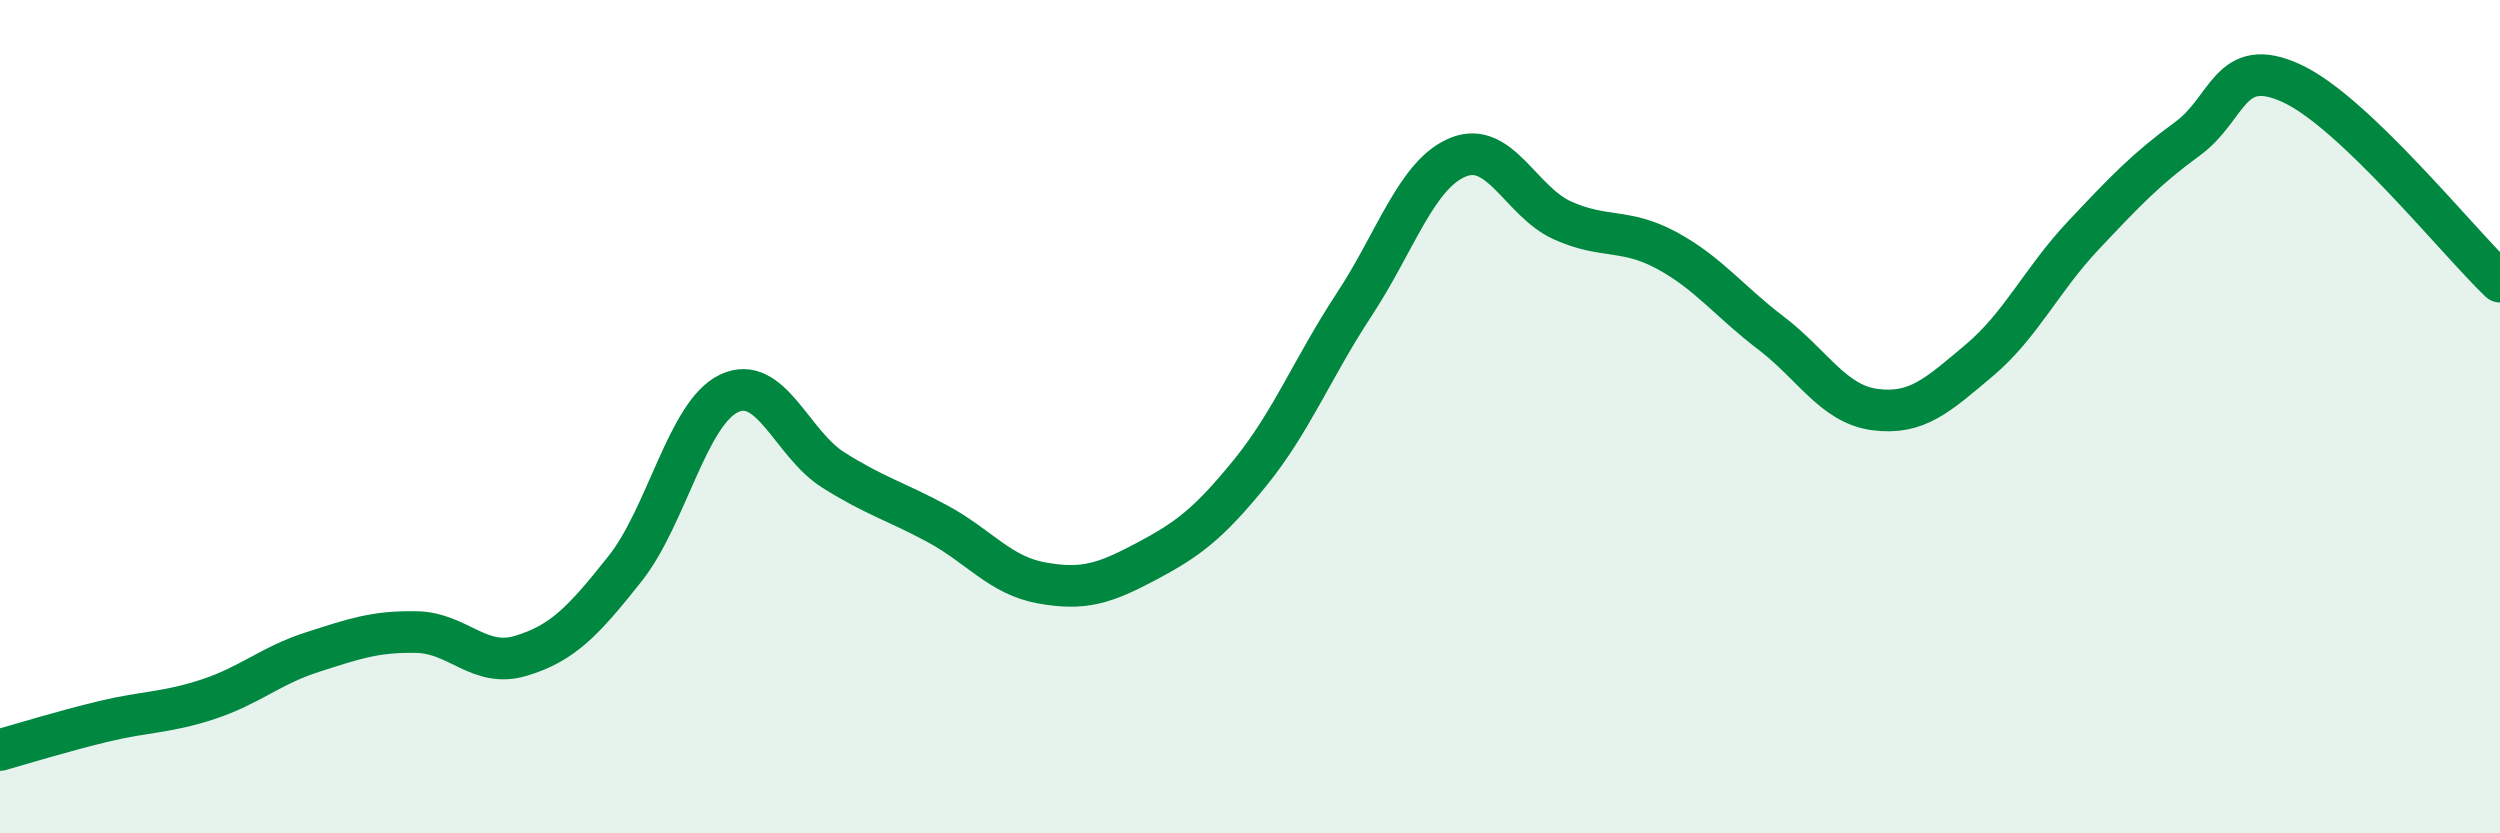 
    <svg width="60" height="20" viewBox="0 0 60 20" xmlns="http://www.w3.org/2000/svg">
      <path
        d="M 0,18 C 0.5,17.86 1.5,17.55 2.5,17.31 C 3.5,17.07 4,17.11 5,16.78 C 6,16.45 6.5,15.97 7.5,15.65 C 8.5,15.33 9,15.15 10,15.17 C 11,15.19 11.5,16.04 12.5,15.74 C 13.5,15.44 14,14.91 15,13.65 C 16,12.39 16.5,9.91 17.5,9.44 C 18.5,8.97 19,10.65 20,11.28 C 21,11.91 21.5,12.03 22.5,12.57 C 23.5,13.11 24,13.81 25,13.99 C 26,14.17 26.5,14.01 27.5,13.48 C 28.5,12.95 29,12.58 30,11.35 C 31,10.12 31.5,8.83 32.5,7.31 C 33.5,5.79 34,4.17 35,3.77 C 36,3.37 36.5,4.84 37.5,5.29 C 38.5,5.74 39,5.47 40,6.01 C 41,6.55 41.5,7.23 42.5,7.99 C 43.5,8.75 44,9.7 45,9.83 C 46,9.96 46.5,9.49 47.5,8.65 C 48.5,7.81 49,6.71 50,5.65 C 51,4.59 51.5,4.06 52.5,3.33 C 53.5,2.6 53.5,1.31 55,2 C 56.5,2.69 59,5.81 60,6.76L60 20L0 20Z"
        fill="#008740"
        opacity="0.1"
        stroke-linecap="round"
        stroke-linejoin="round"
      />
      <path
        d="M 0,18 C 0.5,17.86 1.5,17.55 2.5,17.31 C 3.5,17.07 4,17.11 5,16.78 C 6,16.45 6.5,15.97 7.5,15.65 C 8.5,15.33 9,15.15 10,15.17 C 11,15.19 11.5,16.04 12.5,15.74 C 13.5,15.44 14,14.91 15,13.65 C 16,12.39 16.5,9.91 17.5,9.44 C 18.5,8.97 19,10.65 20,11.28 C 21,11.91 21.5,12.03 22.5,12.57 C 23.5,13.11 24,13.81 25,13.99 C 26,14.17 26.5,14.01 27.5,13.48 C 28.5,12.95 29,12.58 30,11.35 C 31,10.12 31.5,8.83 32.5,7.31 C 33.5,5.79 34,4.17 35,3.77 C 36,3.37 36.5,4.84 37.5,5.29 C 38.5,5.74 39,5.47 40,6.01 C 41,6.55 41.5,7.23 42.5,7.99 C 43.5,8.75 44,9.7 45,9.83 C 46,9.96 46.5,9.49 47.5,8.65 C 48.5,7.81 49,6.71 50,5.65 C 51,4.59 51.5,4.06 52.5,3.33 C 53.5,2.6 53.5,1.31 55,2 C 56.5,2.69 59,5.81 60,6.76"
        stroke="#008740"
        stroke-width="1"
        fill="none"
        stroke-linecap="round"
        stroke-linejoin="round"
      />
    </svg>
  